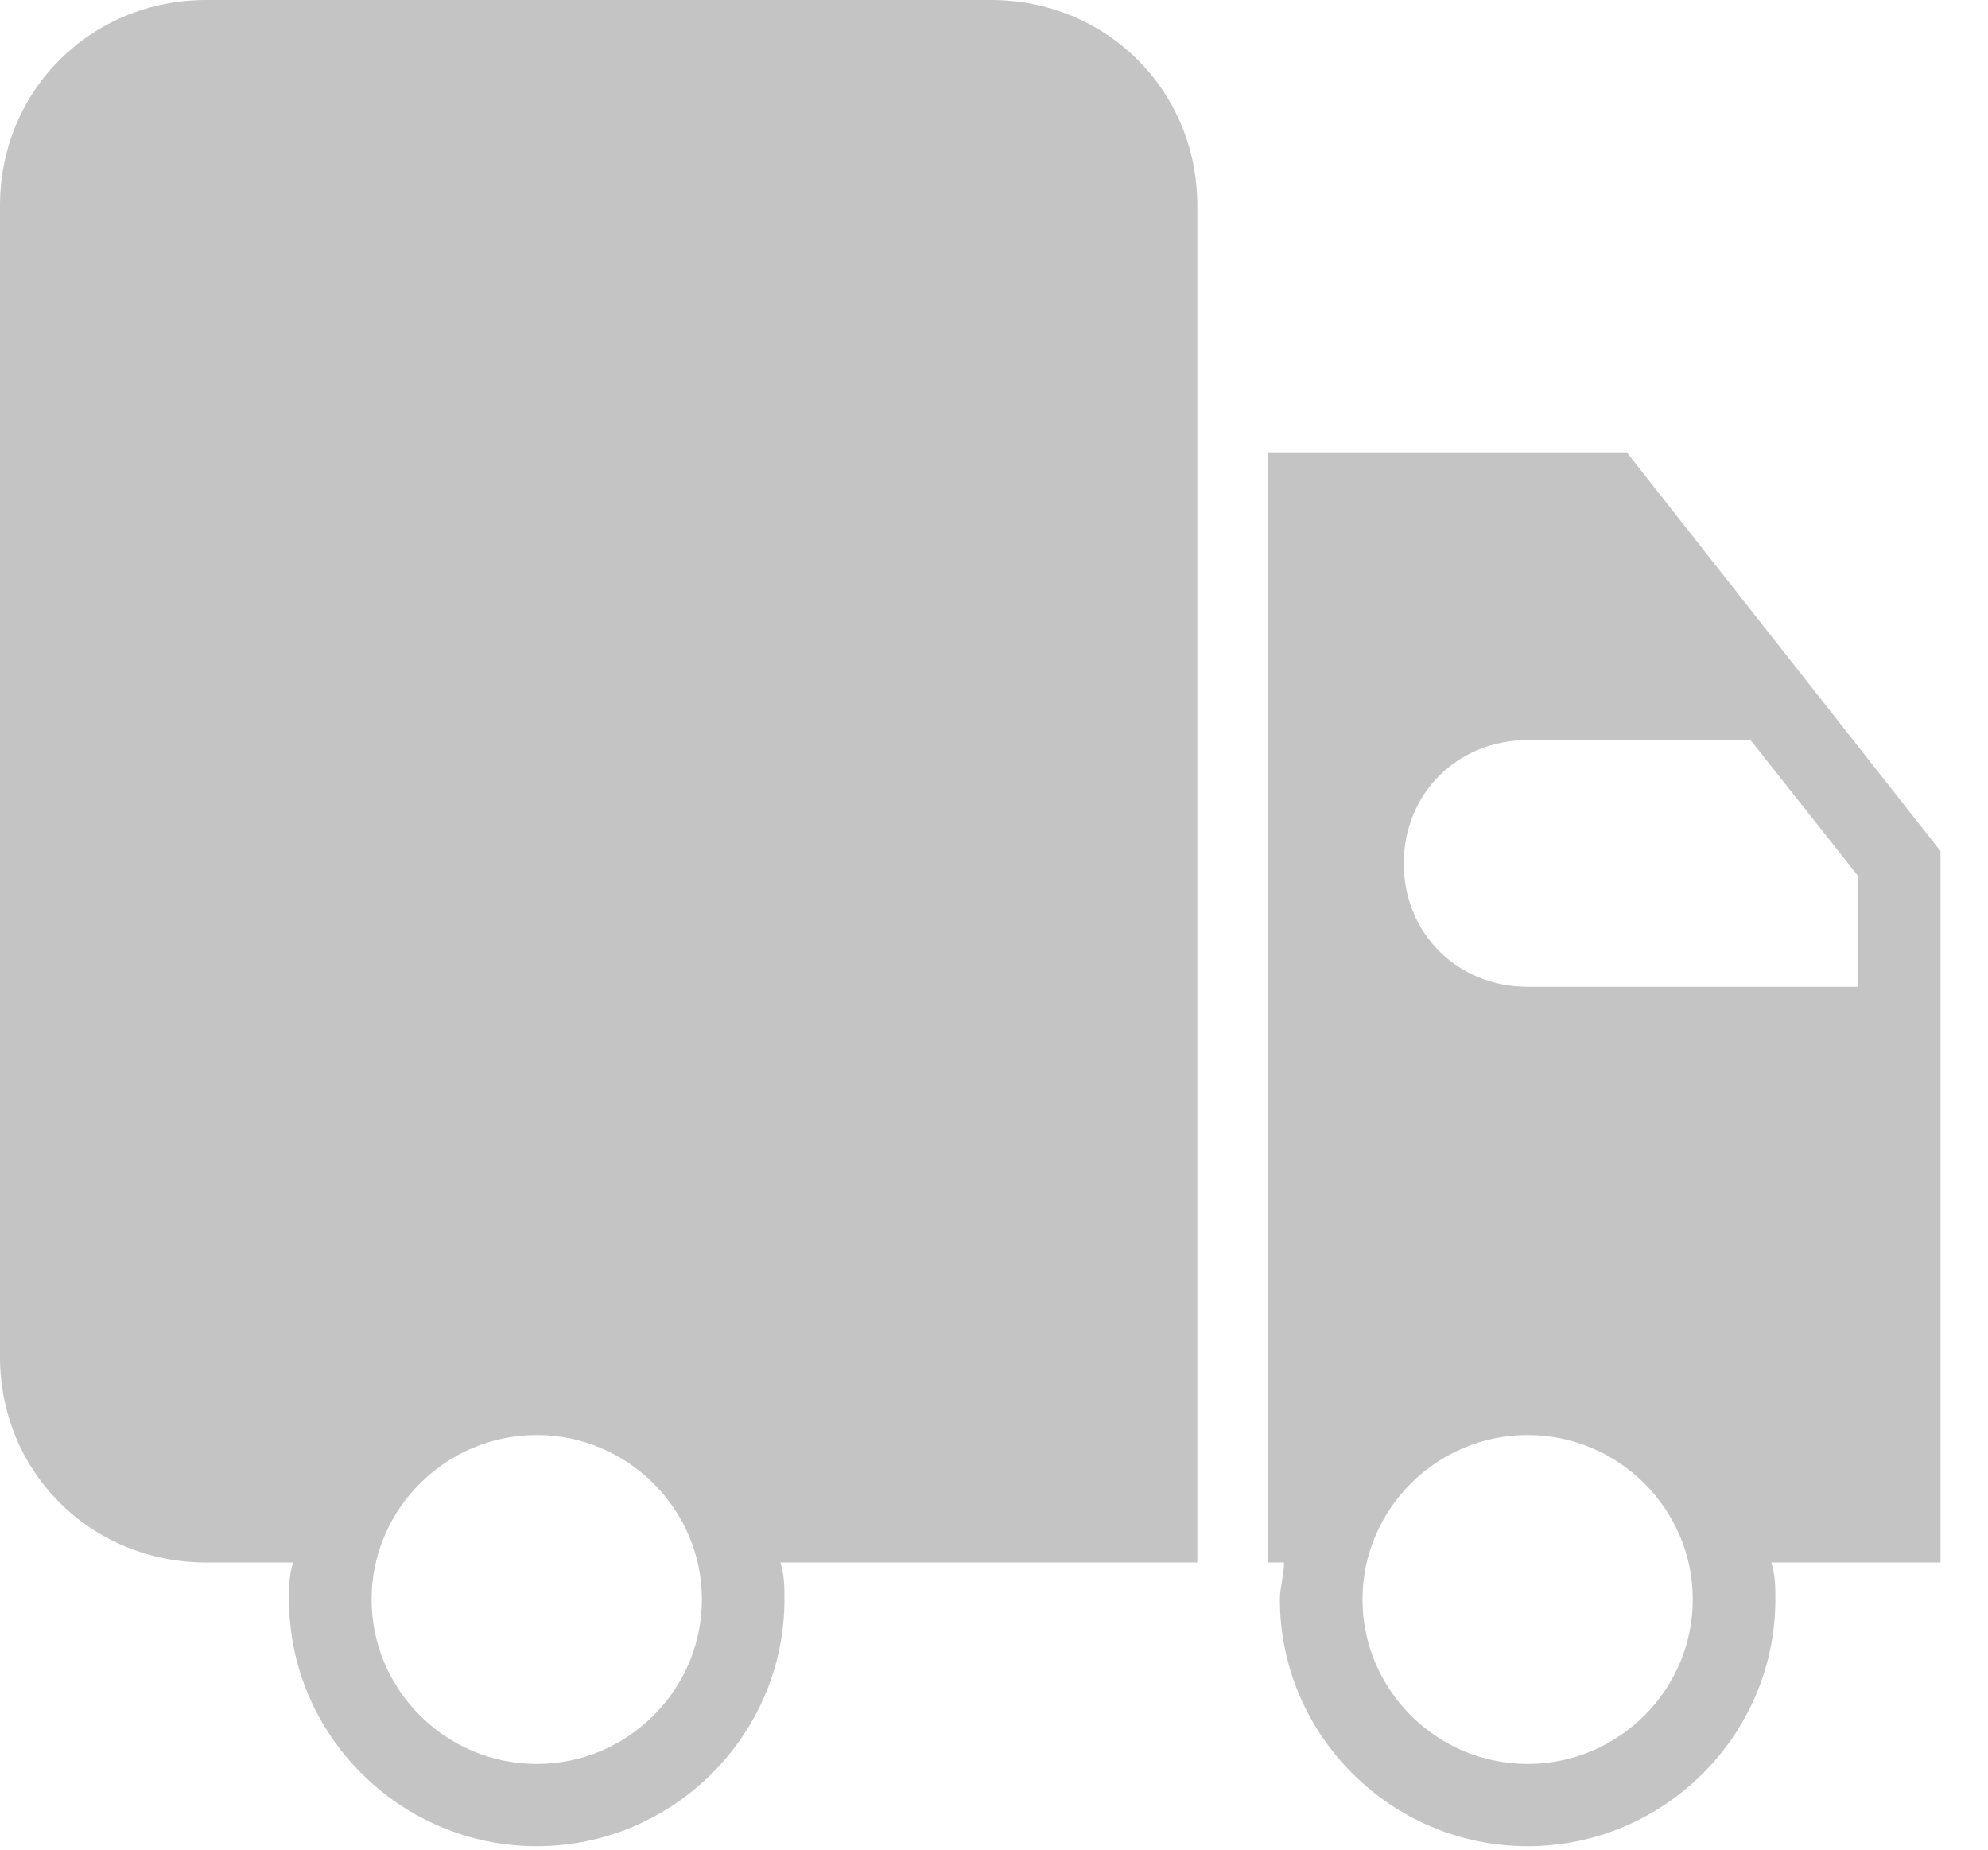 <svg xmlns="http://www.w3.org/2000/svg" xmlns:xlink="http://www.w3.org/1999/xlink" width="72" height="67" viewBox="0 0 72 67" fill="none">
<path d="M43.364 56.578L43.364 7.444C43.364 3.276 40.075 0 35.888 0L7.477 0C3.29 0 0 3.276 0 7.444L0 49.133C0 53.302 3.29 56.578 7.477 56.578L10.617 56.578C10.467 57.024 10.467 57.471 10.467 57.918C10.467 62.831 14.505 66.851 19.439 66.851C24.374 66.851 28.411 62.831 28.411 57.918C28.411 57.471 28.411 57.024 28.262 56.578L43.364 56.578ZM19.439 63.873C16.149 63.873 13.458 61.193 13.458 57.918C13.458 54.642 16.149 51.962 19.439 51.962C22.729 51.962 25.421 54.642 25.421 57.918C25.421 61.193 22.729 63.873 19.439 63.873ZM70.28 30.82L58.916 16.378L45.907 16.378L45.907 56.578L46.505 56.578C46.505 57.024 46.355 57.471 46.355 57.918C46.355 62.831 50.392 66.851 55.327 66.851C60.262 66.851 64.299 62.831 64.299 57.918C64.299 57.471 64.299 57.024 64.15 56.578L70.28 56.578L70.28 30.82ZM55.327 63.873C52.037 63.873 49.346 61.193 49.346 57.918C49.346 54.642 52.037 51.962 55.327 51.962C58.617 51.962 61.308 54.642 61.308 57.918C61.308 61.193 58.617 63.873 55.327 63.873ZM67.29 35.733L55.327 35.733C52.785 35.733 50.841 33.798 50.841 31.267C50.841 28.735 52.785 26.8 55.327 26.8L63.402 26.8L67.29 31.713L67.29 35.733Z"   fill="#C4C4C4" >
</path>
</svg>
